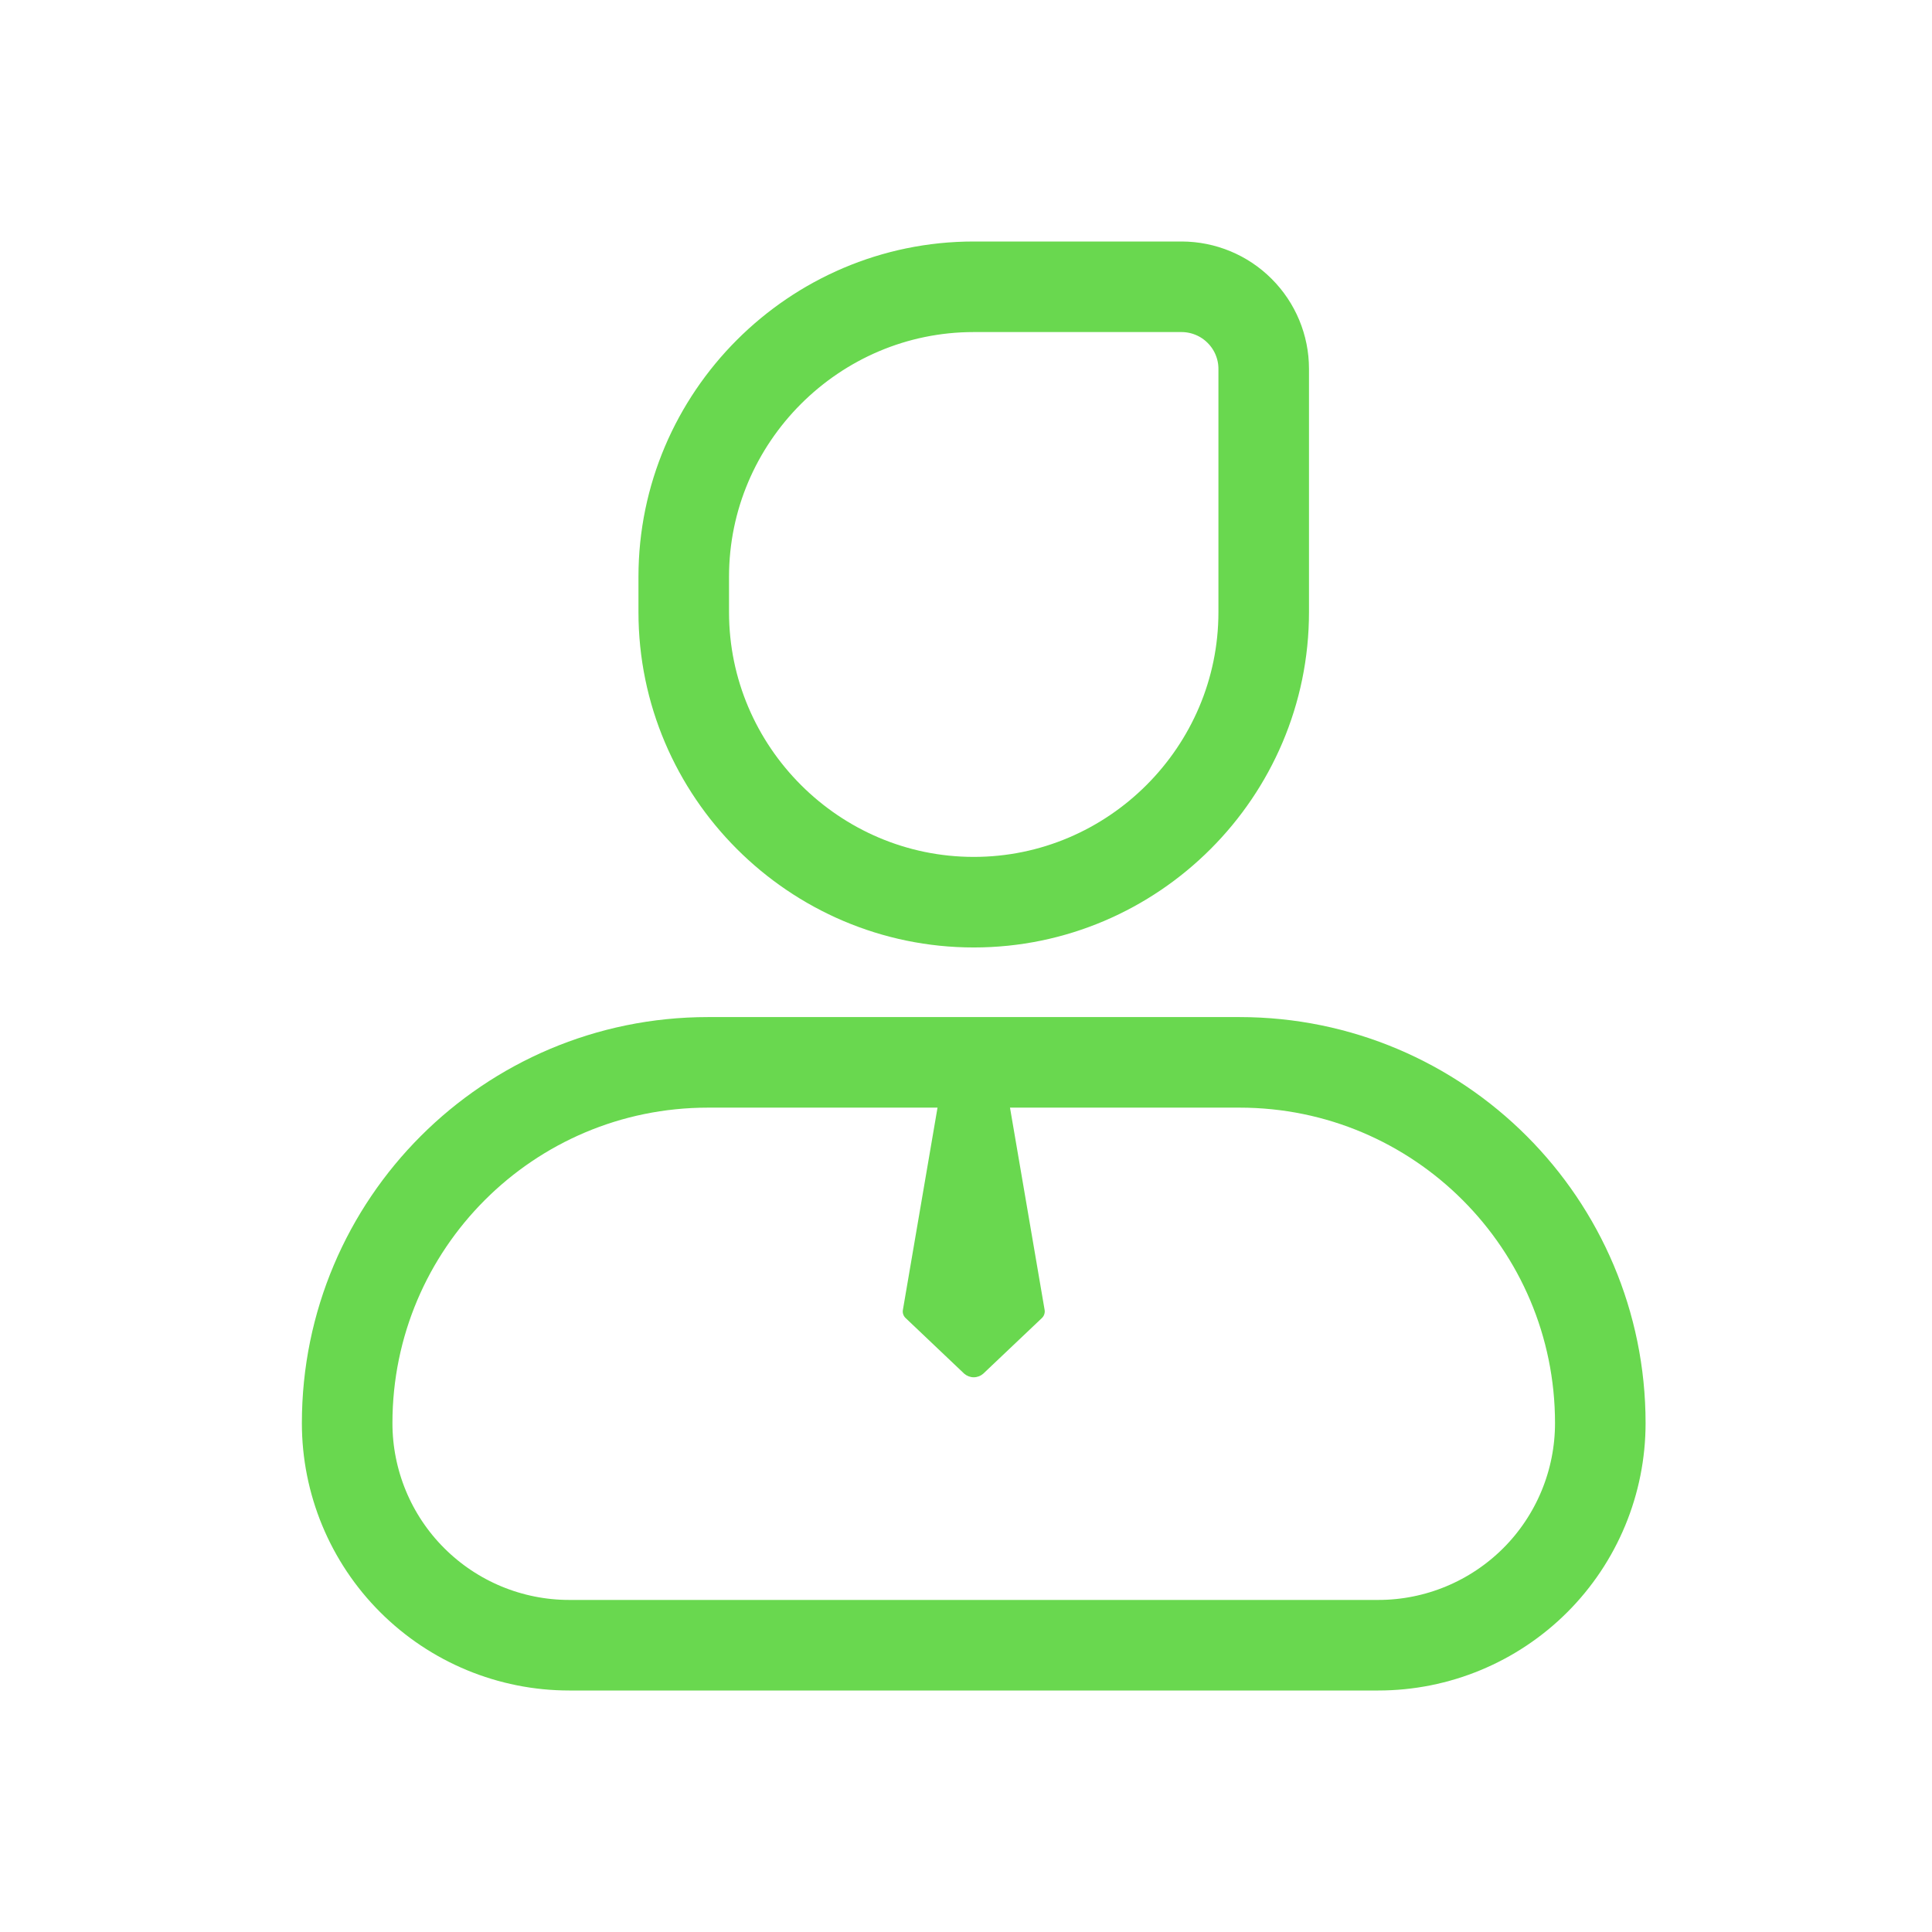 <svg width="32" height="32" viewBox="0 0 32 32" fill="none" xmlns="http://www.w3.org/2000/svg">
<path d="M22.828 27.25H9.428H9.428C8.452 27.25 7.517 26.862 6.827 26.172C6.137 25.483 5.75 24.547 5.75 23.572C5.75 20.272 8.425 17.596 11.726 17.596H20.531C23.831 17.596 26.506 20.272 26.506 23.572C26.506 24.547 26.119 25.483 25.429 26.173C24.739 26.862 23.804 27.25 22.829 27.25C22.829 27.25 22.828 27.25 22.828 27.25Z" stroke="#69D84F" stroke-width="1.5"/>
<path d="M17.254 21.834L16.284 22.754C16.241 22.791 16.186 22.812 16.128 22.812C16.071 22.812 16.016 22.791 15.972 22.754L15.003 21.834C14.984 21.817 14.969 21.795 14.961 21.771C14.952 21.747 14.95 21.72 14.955 21.695L15.592 17.974C15.607 17.89 15.694 17.828 15.796 17.828H16.46C16.563 17.828 16.649 17.89 16.665 17.974L17.302 21.695C17.307 21.72 17.304 21.746 17.296 21.77C17.288 21.795 17.273 21.816 17.254 21.834" fill="#69D84F"/>
<path d="M16.129 14.943C13.486 14.943 11.325 12.782 11.325 10.139V9.553C11.325 6.911 13.486 4.75 16.128 4.75H19.572C19.932 4.751 20.278 4.894 20.532 5.149C20.787 5.403 20.931 5.749 20.931 6.109C20.931 6.109 20.931 6.109 20.931 6.109L20.931 10.139C20.931 12.782 18.771 14.943 16.129 14.943Z" stroke="#69D84F" stroke-width="1.5"/>
</svg>
